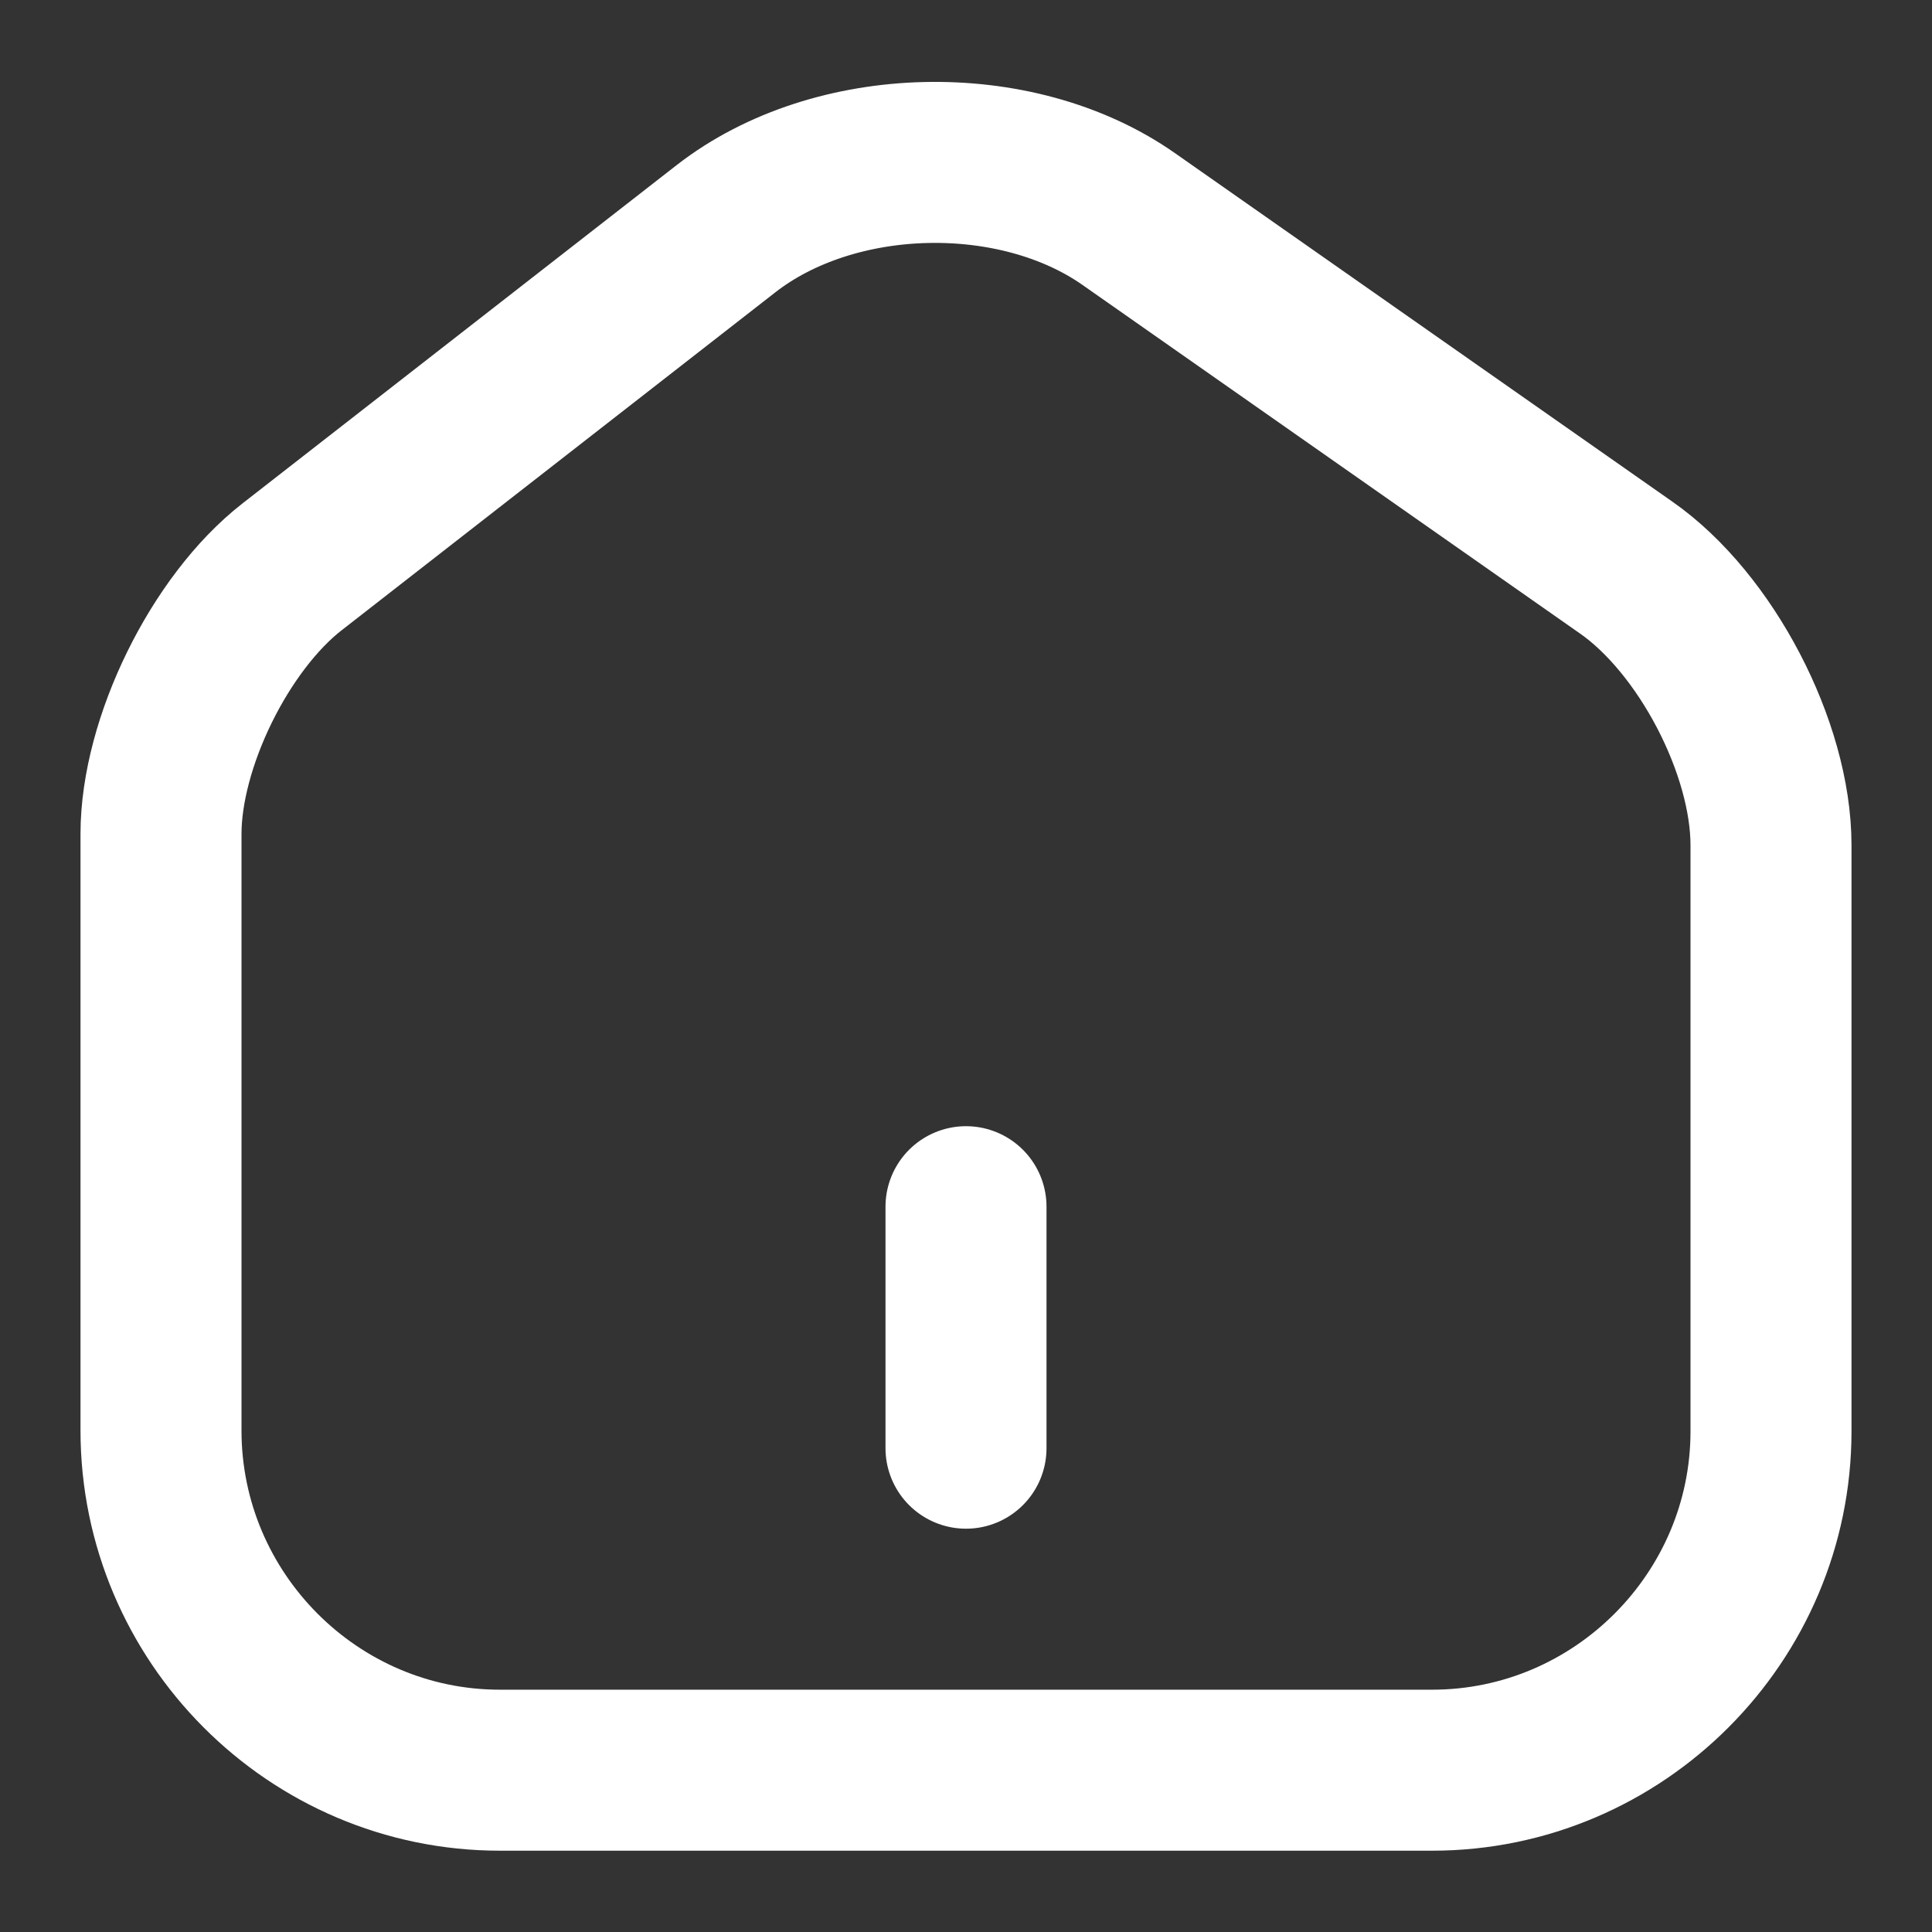 <svg width="12" height="12" viewBox="0 0 12 12" fill="none" xmlns="http://www.w3.org/2000/svg">
<rect x="0" y="0" width="12" height="12" fill="#333333" stroke="none"/>
<path d="M4.51 1.42L1.815 3.52C1.365 3.87 1 4.615 1 5.18V8.885C1 10.045 1.945 10.995 3.105 10.995H8.895C10.055 10.995 11 10.045 11 8.89V5.25C11 4.645 10.595 3.87 10.1 3.525L7.01 1.36C6.31 0.87 5.185 0.895 4.51 1.42Z" stroke="white" stroke-linecap="round" stroke-linejoin="round"/>
<path d="M6 8.995V7.495" stroke="white" stroke-linecap="round" stroke-linejoin="round"/>
</svg>
